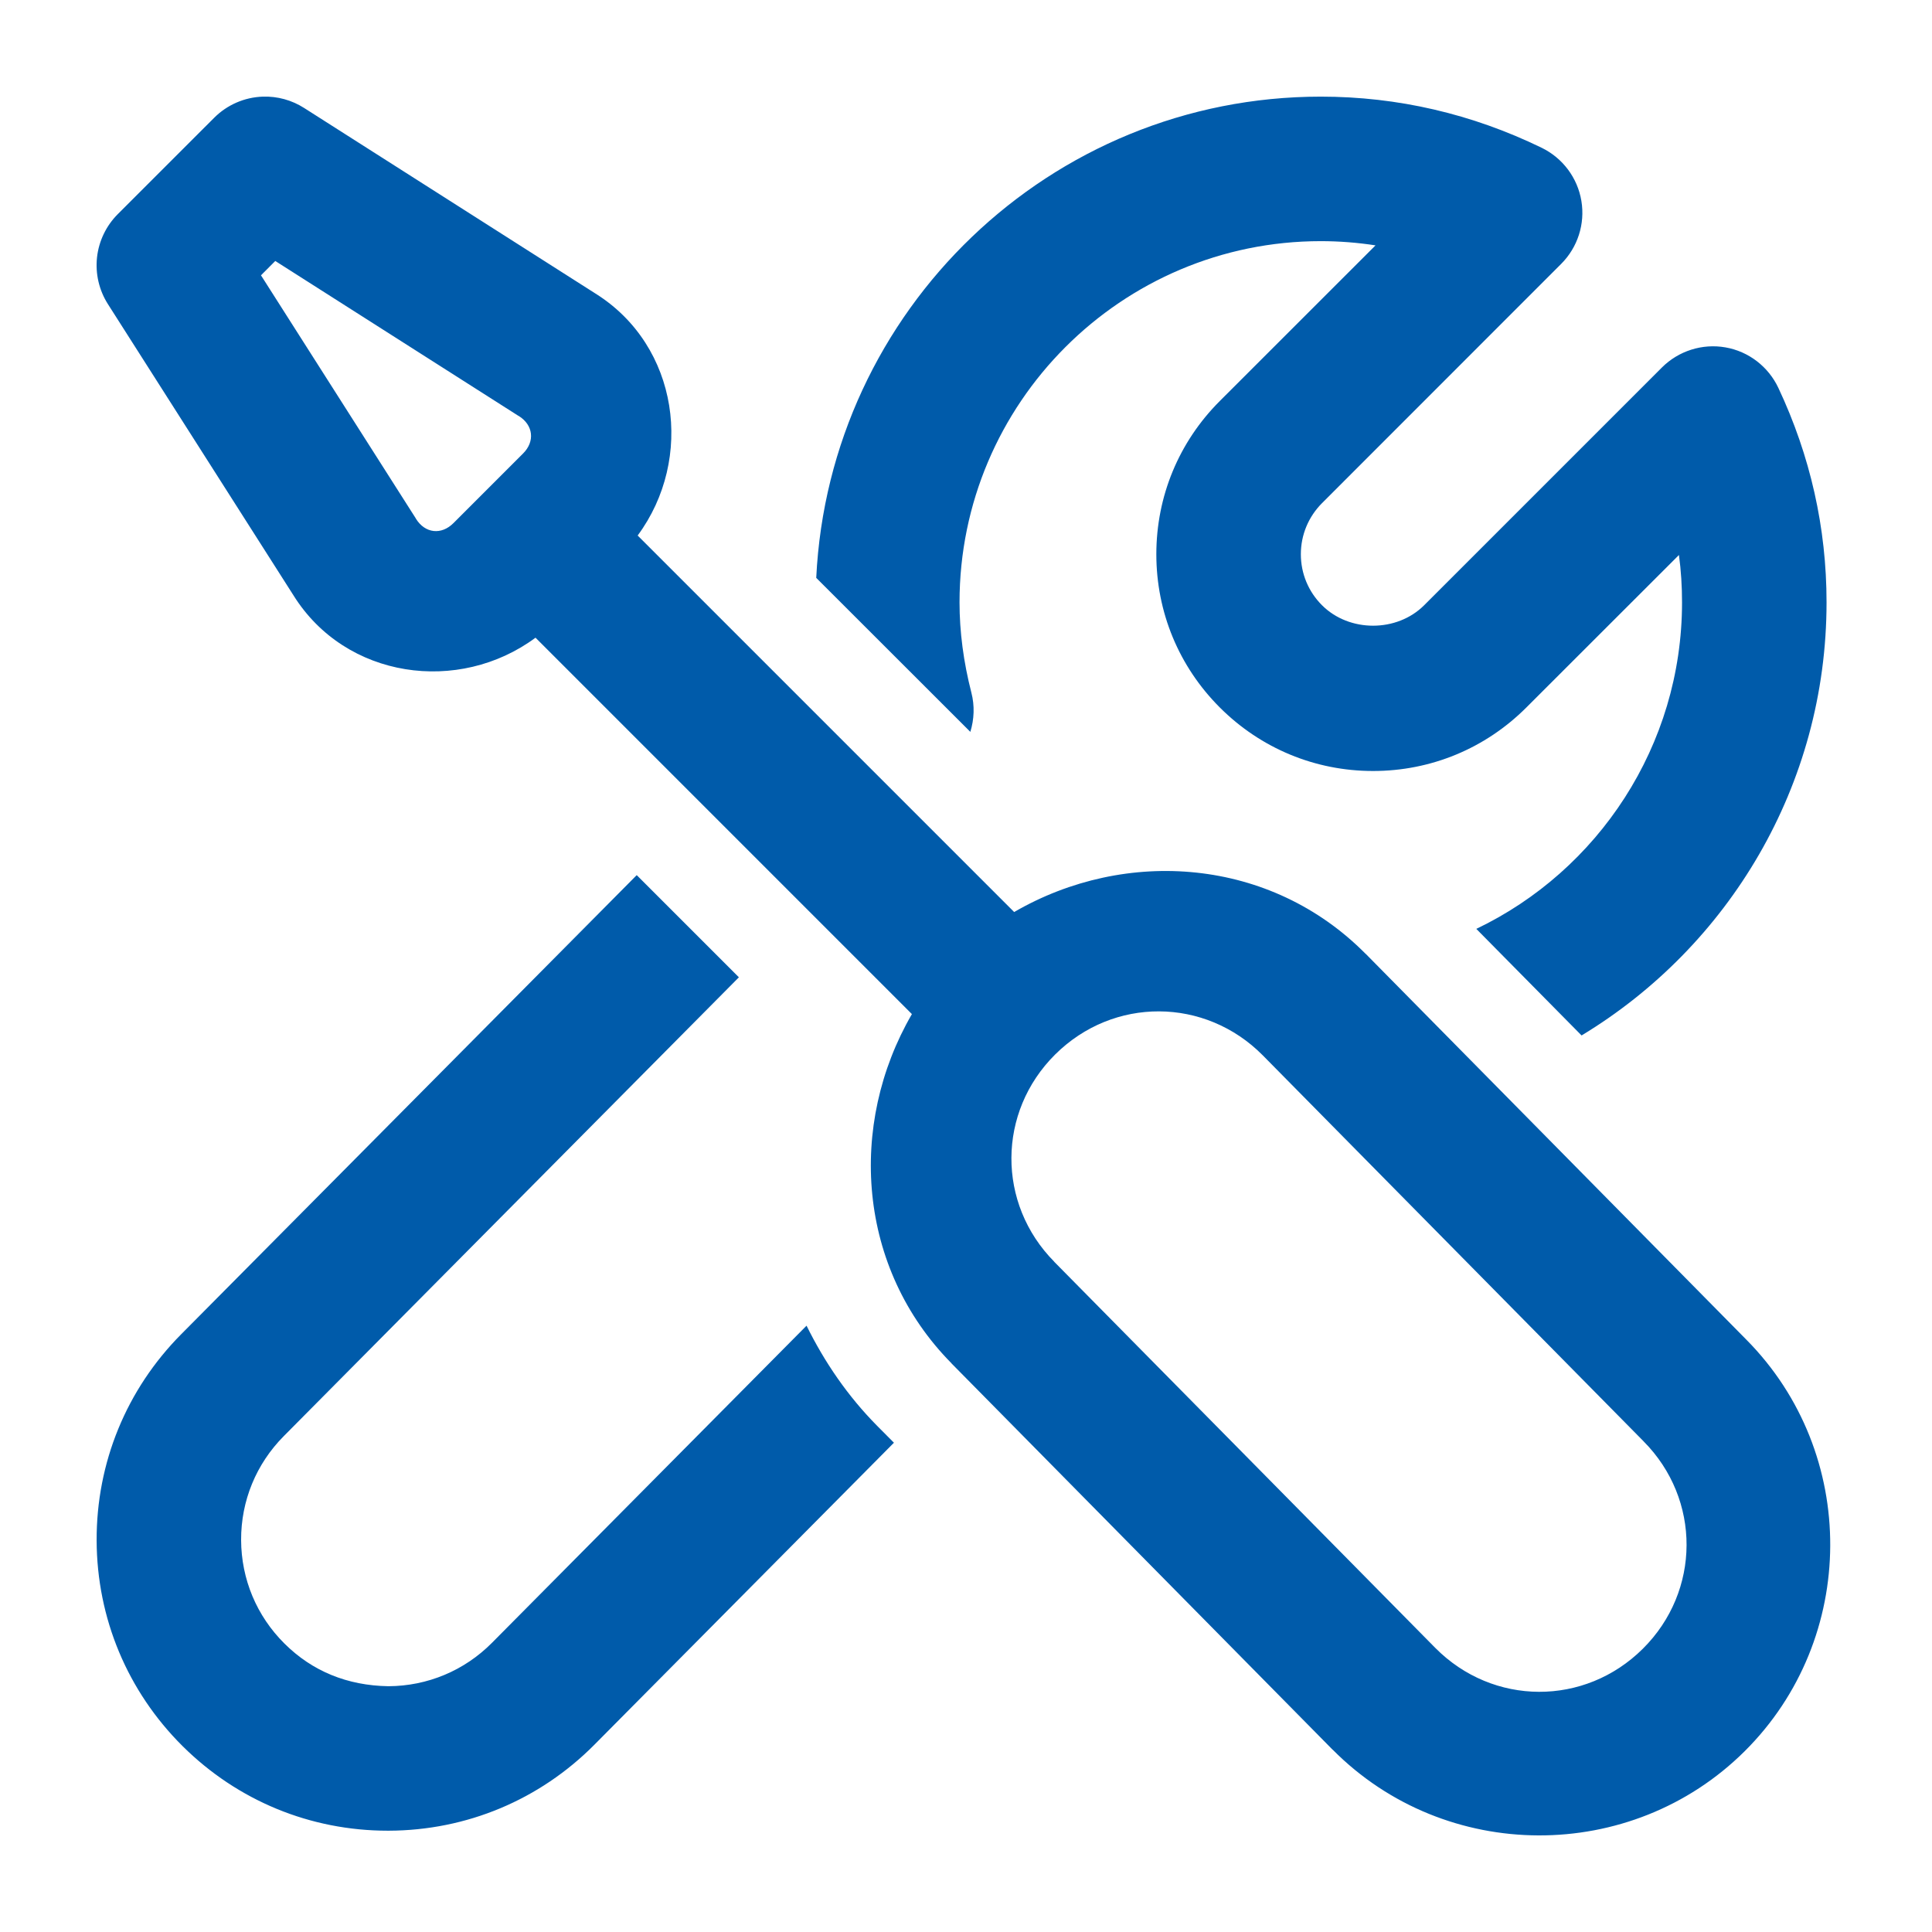 <svg width="60" height="60" viewBox="0 0 60 60" fill="none" xmlns="http://www.w3.org/2000/svg">
<path d="M8.163 3.001C7.594 3.02 7.053 3.255 6.65 3.659L3.658 6.65C3.297 7.012 3.069 7.485 3.013 7.993C2.958 8.501 3.077 9.013 3.351 9.444L9.116 18.492C10.737 21.085 14.248 21.568 16.631 19.804L28.32 31.494C26.321 34.937 26.628 39.383 29.55 42.339H29.547L41.386 54.339C41.388 54.34 41.39 54.341 41.392 54.342C44.893 57.868 50.654 57.889 54.18 54.388C57.704 50.89 57.73 45.128 54.233 41.603L54.227 41.597L42.412 29.621C42.411 29.621 42.41 29.621 42.409 29.621C39.462 26.642 34.971 26.308 31.496 28.324L19.803 16.631C21.565 14.25 21.085 10.742 18.497 9.119L9.443 3.352C9.062 3.109 8.616 2.986 8.163 3.001V3.001ZM41.018 3.001C32.614 3.001 25.75 9.64 25.349 17.946L30.135 22.729C30.254 22.338 30.273 21.919 30.167 21.51C29.922 20.557 29.799 19.615 29.799 18.708C29.799 12.521 34.831 7.489 41.018 7.489C41.591 7.489 42.159 7.534 42.718 7.62L37.883 12.453C36.61 13.725 35.911 15.414 35.911 17.212C35.911 19.011 36.611 20.7 37.883 21.972C39.155 23.243 40.844 23.944 42.642 23.944C44.441 23.944 46.13 23.243 47.402 21.972L52.141 17.236C52.207 17.722 52.237 18.213 52.237 18.708C52.237 23.165 49.623 27.043 45.848 28.847L49.117 32.157C53.672 29.404 56.725 24.405 56.725 18.705C56.725 16.397 56.223 14.159 55.229 12.047C54.918 11.386 54.305 10.913 53.584 10.788C52.868 10.662 52.128 10.897 51.612 11.413L44.229 18.796C43.382 19.643 41.903 19.644 41.056 18.796C40.633 18.374 40.399 17.811 40.399 17.212C40.399 16.614 40.633 16.051 41.056 15.626L48.483 8.196C48.996 7.683 49.231 6.955 49.111 6.238C48.992 5.523 48.532 4.909 47.881 4.591C45.712 3.536 43.404 3.001 41.018 3.001ZM8.549 8.105L16.096 12.912C16.102 12.915 16.108 12.918 16.113 12.92C16.562 13.201 16.62 13.709 16.245 14.083L14.083 16.245C13.707 16.622 13.203 16.566 12.92 16.114C12.917 16.108 12.914 16.102 12.911 16.096L8.105 8.55L8.549 8.105ZM19.774 27.178L5.627 41.436C3.925 43.151 2.992 45.428 3.001 47.844C3.01 50.26 3.96 52.527 5.671 54.228C7.378 55.922 9.638 56.854 12.043 56.854H12.076C14.492 56.845 16.76 55.897 18.462 54.181L27.762 44.805L27.239 44.279C26.322 43.352 25.603 42.295 25.048 41.17L15.278 51.02C14.421 51.883 13.277 52.362 12.061 52.367C10.786 52.346 9.699 51.902 8.835 51.043C7.971 50.186 7.493 49.044 7.488 47.826C7.484 46.61 7.955 45.464 8.812 44.601L22.947 30.351L19.774 27.178ZM35.999 31.409C37.161 31.414 38.323 31.871 39.218 32.776L51.037 44.755C51.039 44.757 51.041 44.759 51.042 44.761C52.832 46.562 52.822 49.414 51.019 51.204C49.214 52.996 46.369 52.985 44.577 51.18L32.741 39.187C32.741 39.186 32.741 39.185 32.741 39.184C30.955 37.378 30.969 34.535 32.77 32.747C33.674 31.85 34.836 31.404 35.999 31.409Z" fill="#005BAA"/>
</svg>
